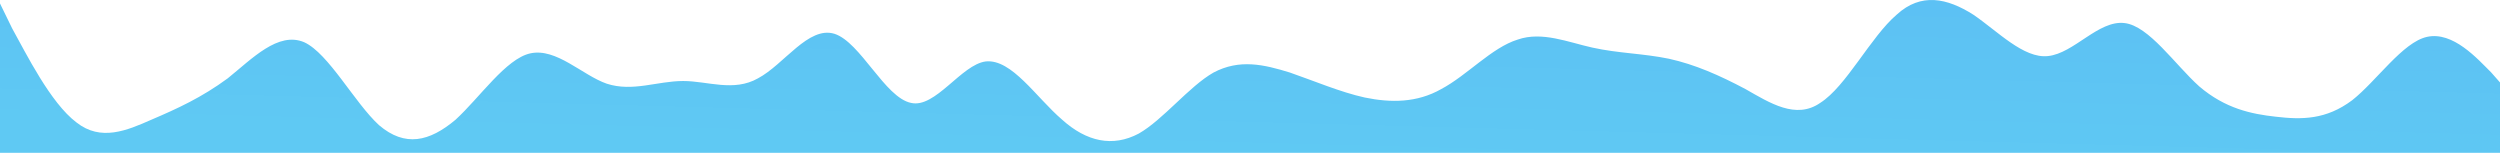<svg width="1440" height="88" viewBox="0 0 1440 88" fill="none" xmlns="http://www.w3.org/2000/svg">
<path fill-rule="evenodd" clip-rule="evenodd" d="M-3.51504e-07 2.008L7.01 16.377C15.021 30.745 29.04 59.262 44.061 70.536C58.081 81.589 73.101 75.178 87.121 68.989C102.142 62.578 116.161 56.167 131.182 45.114C145.201 33.84 160.222 17.924 175.243 24.335C189.262 30.745 204.283 59.262 218.303 72.084C233.324 84.905 247.343 81.589 262.364 68.989C276.383 56.167 291.404 33.84 305.424 30.745C320.444 27.43 335.465 43.346 349.485 48.209C364.506 53.072 378.525 46.662 393.546 46.662C407.565 46.662 422.586 53.072 436.606 45.114C451.626 37.156 465.646 14.829 480.667 19.471C495.687 24.335 509.707 56.167 524.728 59.262C538.747 62.578 553.768 37.156 567.788 35.388C582.808 33.84 596.828 56.167 611.849 68.989C625.868 81.589 640.889 84.905 655.91 76.947C669.929 68.989 684.95 49.757 698.969 41.798C713.99 33.84 728.01 37.156 743.031 41.798C757.05 46.662 772.071 53.072 786.09 56.167C801.111 59.262 816.132 59.262 830.151 51.304C845.172 43.346 859.192 27.43 874.213 22.787C888.232 17.924 903.253 24.335 917.272 27.43C932.293 30.745 946.312 30.745 961.333 33.84C976.354 37.156 990.374 43.346 1005.39 51.304C1019.41 59.262 1034.43 68.989 1048.45 59.262C1063.47 49.757 1077.49 21.24 1092.52 8.418C1106.53 -4.403 1121.56 -1.087 1136.58 8.419C1150.6 17.924 1165.62 33.84 1179.64 32.293C1194.66 30.746 1208.68 11.513 1223.7 13.282C1237.72 14.829 1252.74 37.156 1266.76 49.757C1281.78 62.578 1296.8 65.673 1310.82 67.221C1325.84 68.989 1339.86 68.989 1354.88 57.715C1368.9 46.662 1383.92 24.335 1397.94 21.24C1412.96 17.924 1426.98 33.84 1434.99 41.799L1442 49.757L1442 88L1434.99 88C1426.98 88 1412.96 88 1397.94 88C1383.92 88 1368.9 88 1354.88 88C1339.86 88 1325.84 88 1310.82 88C1296.8 88 1281.78 88 1266.76 88C1252.74 88 1237.72 88 1223.7 88C1208.68 88 1194.66 88 1179.64 88C1165.62 88 1150.6 88 1136.58 88C1121.56 88 1106.53 88 1092.52 88C1077.49 88 1063.47 88 1048.45 88C1034.43 88 1019.41 88 1005.39 88C990.374 88 976.354 88 961.333 88C946.312 88 932.293 88 917.272 88C903.253 88 888.232 88 874.213 88C859.192 88 845.172 88 830.151 88C816.132 88 801.111 88 786.09 88C772.071 88 757.05 88 743.031 88C728.01 88 713.99 88 698.969 88C684.95 88 669.929 88 655.91 88C640.889 88 625.868 88 611.849 88C596.828 88 582.808 88 567.788 88C553.768 88 538.747 88 524.728 88C509.707 88 495.687 88 480.667 88C465.646 88 451.626 88 436.606 88C422.586 88 407.565 88 393.546 88C378.525 88 364.506 88 349.485 88C335.465 88 320.444 88 305.424 88C291.404 88 276.383 88 262.364 88C247.343 88 233.324 88 218.303 88C204.283 88 189.262 88 175.243 88C160.222 88 145.201 88 131.182 88C116.161 88 102.142 88 87.121 88C73.101 88 58.081 88 44.061 88C29.04 88 15.021 88 7.01 88L-1.54078e-05 88L-3.51504e-07 2.008Z" fill="url(#paint0_linear_15_196)"/>
<defs>
<linearGradient id="paint0_linear_15_196" x1="721" y1="88" x2="730.5" y2="-267" gradientUnits="userSpaceOnUse">
<stop stop-color="#5FC9F3"/>
<stop offset="1" stop-color="#55ABF5"/>
</linearGradient>
</defs>
</svg>
